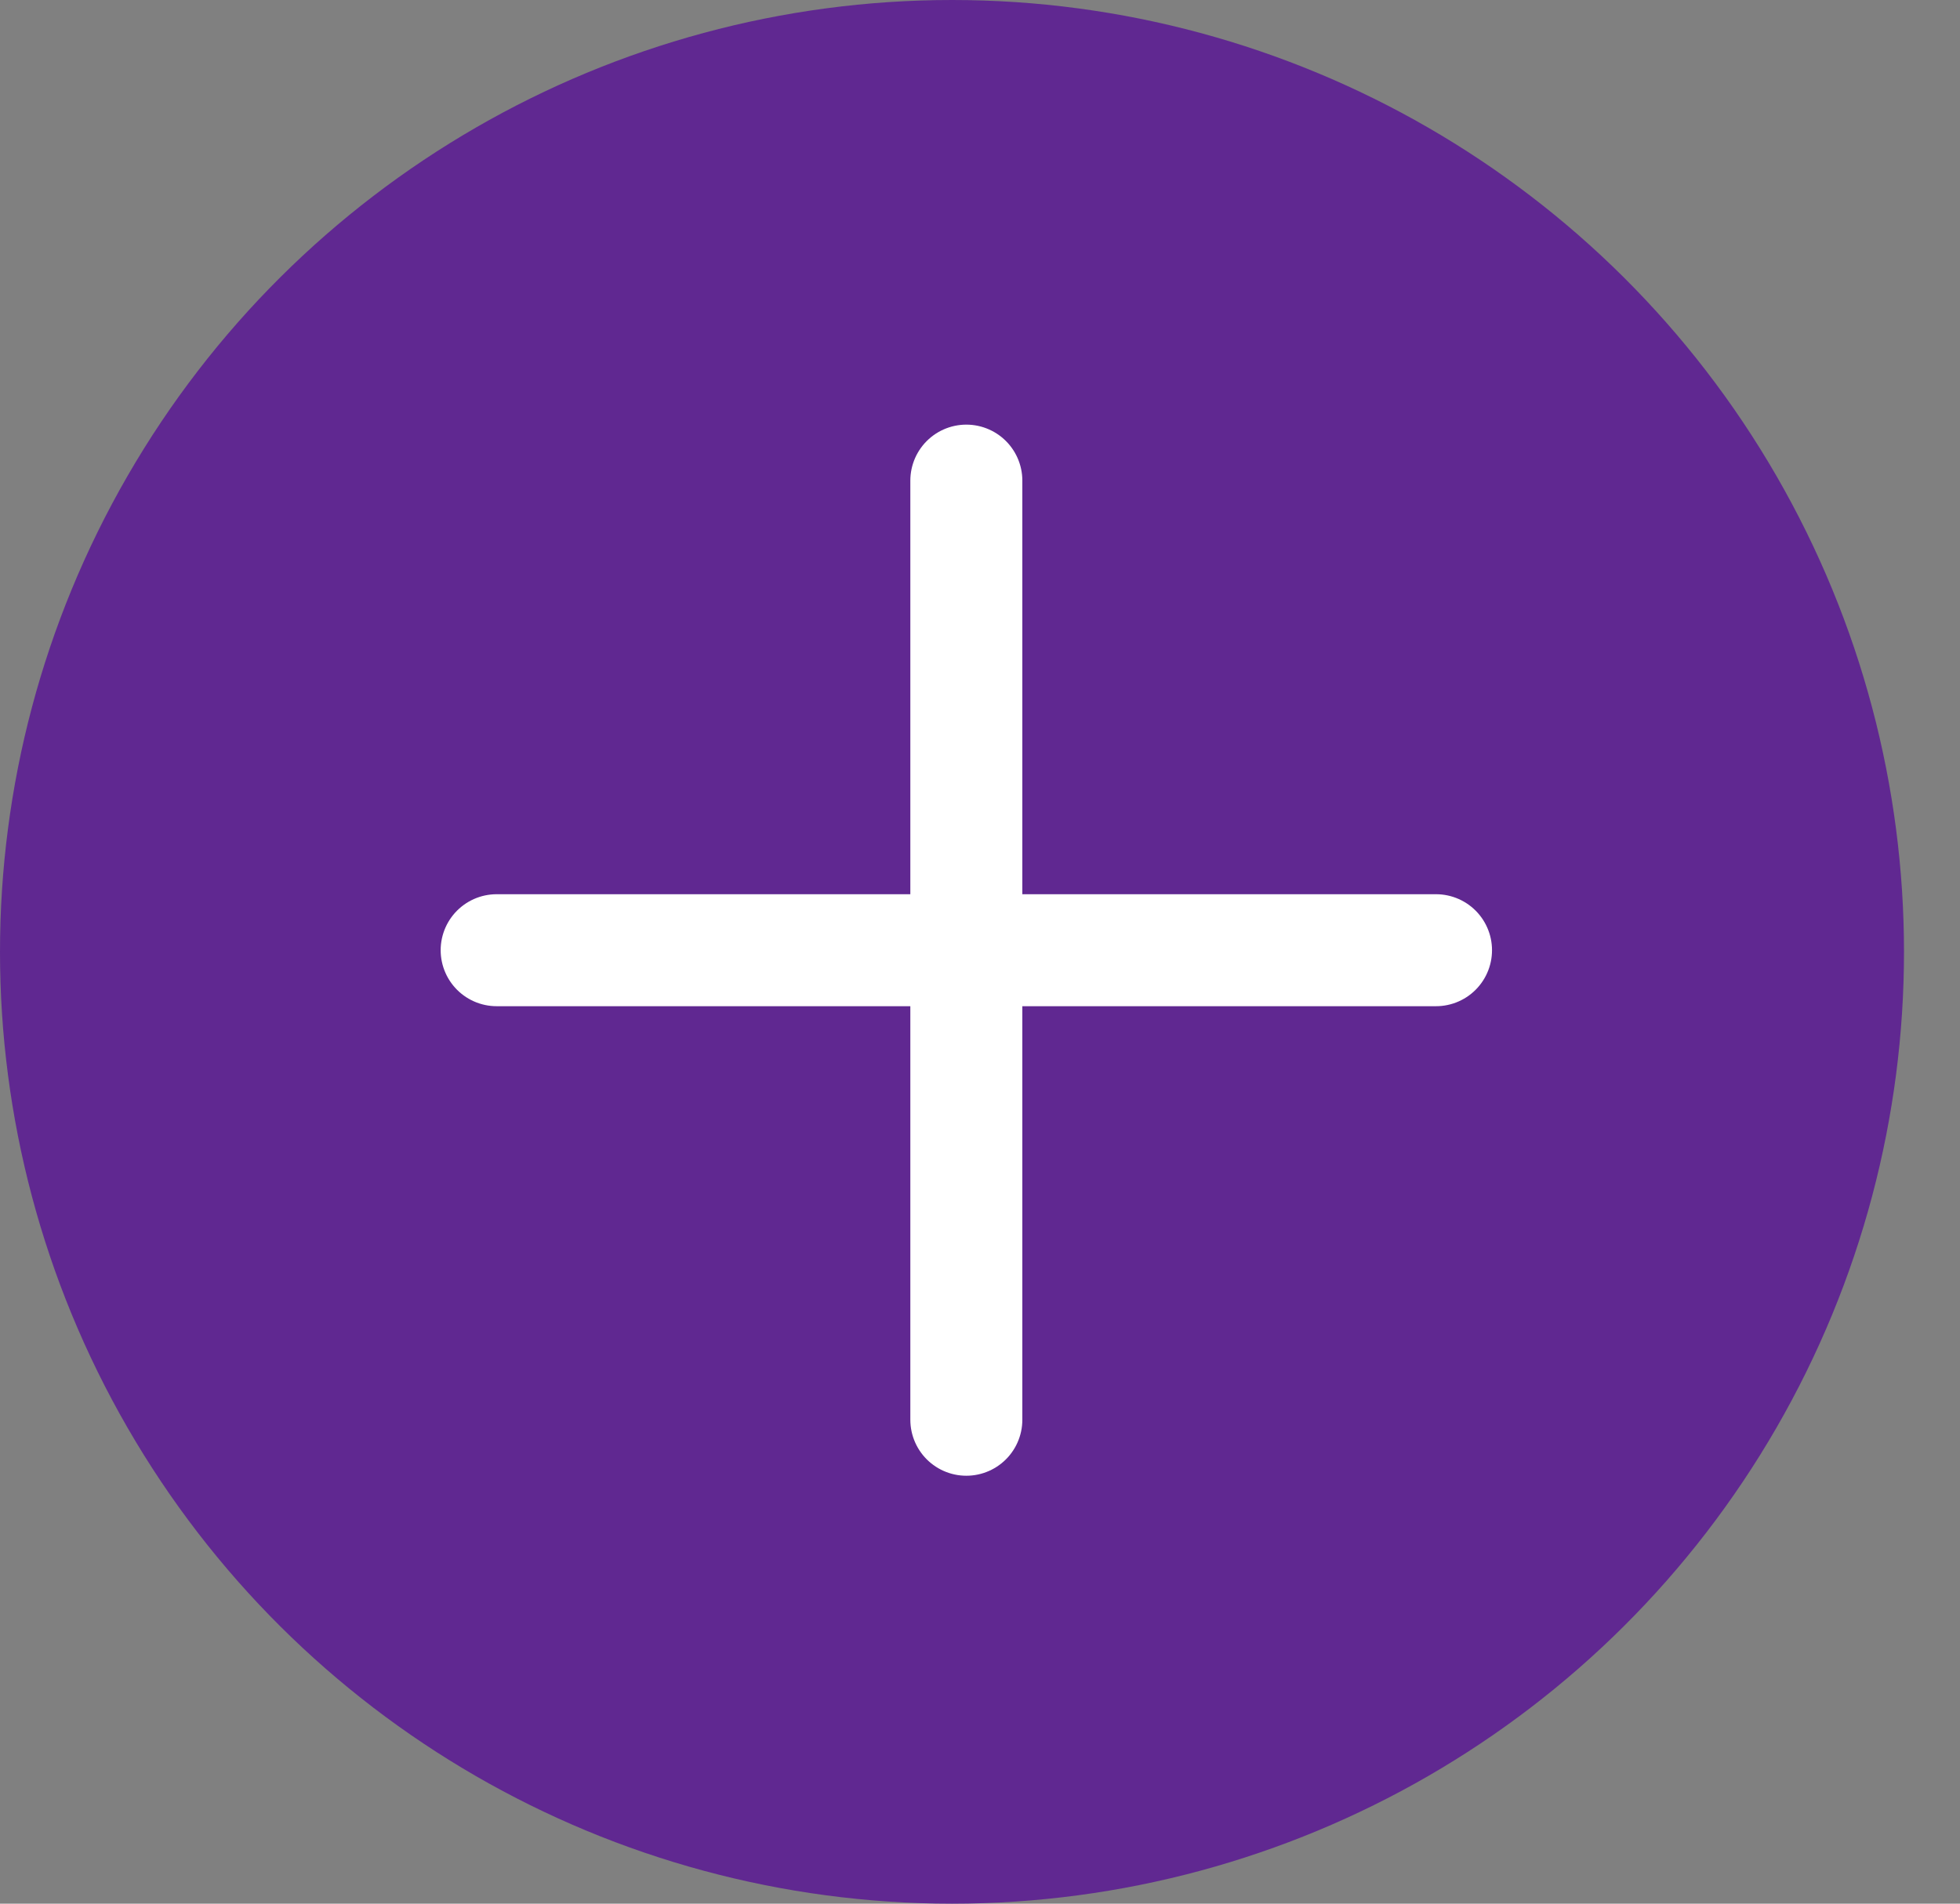 <svg width="35" height="34" viewBox="0 0 35 34" fill="none" xmlns="http://www.w3.org/2000/svg">
<rect x="0" y="0" width="35" height="34" fill="#808080" stroke="none"/>
<ellipse cx="17" cy="17" rx="17" ry="17" transform="rotate(-90 17 17)" fill="#602891"/>
<g clip-path="url(#clip0_6_278)">
<path d="M25.643 16.971H8.869" stroke="white" stroke-width="2" stroke-linecap="round" stroke-linejoin="round"/>
<path d="M17.256 8.584V25.357" stroke="white" stroke-width="2" stroke-linecap="round" stroke-linejoin="round"/>
</g>
<defs>
<clipPath id="clip0_6_278">
<rect width="23.721" height="23.721" fill="white" transform="translate(17.256 0.197) rotate(45)"/>
</clipPath>
</defs>
</svg>
